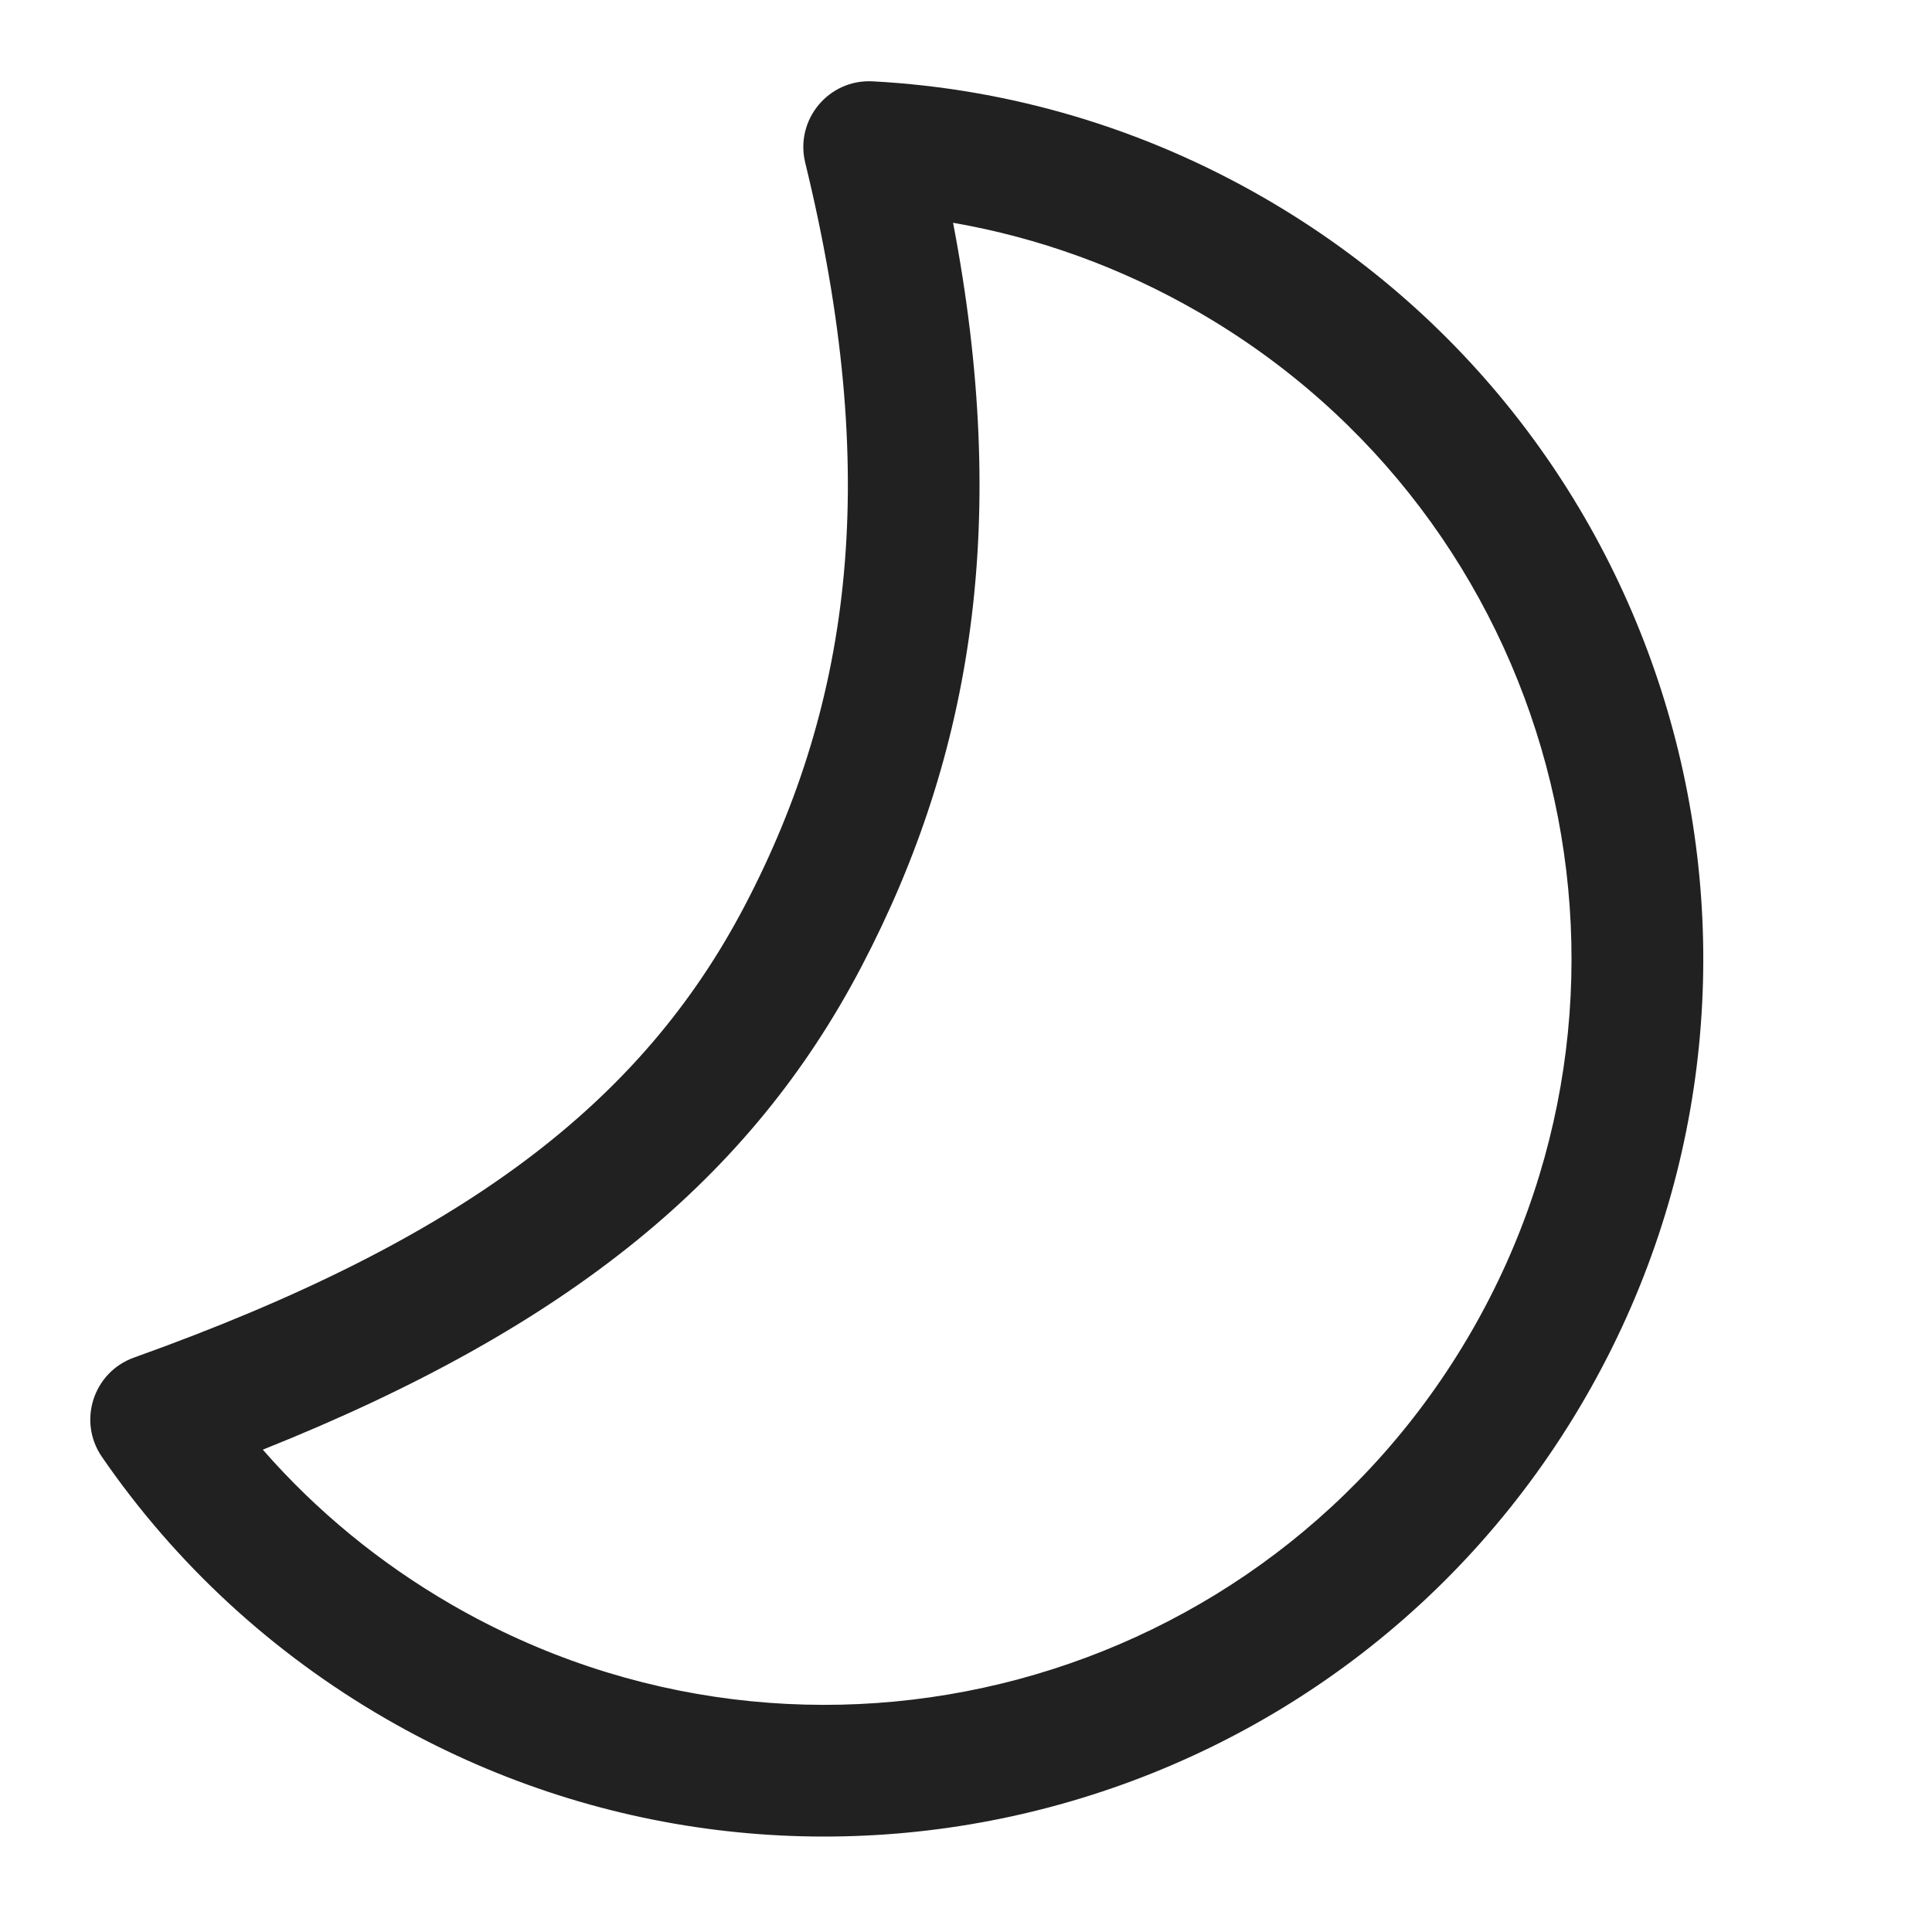 <?xml version="1.0" encoding="utf-8"?>
<svg viewBox="0 0 500 500" xmlns="http://www.w3.org/2000/svg">
  <g transform="matrix(22.722, 0, 0, 22.722, -44.708, -24.667)" style="">
    <path d="M20.026 17.001C17.264 21.785 11.147 23.424 6.363 20.662C5.061 19.91 3.964 18.893 3.129 17.68C2.849 17.274 3.03 16.714 3.494 16.548C7.261 15.2 9.279 13.637 10.45 11.402C11.682 9.049 12.001 6.472 11.139 2.939C11.02 2.45 11.405 1.985 11.908 2.012C13.464 2.095 14.986 2.543 16.365 3.339C21.149 6.101 22.788 12.218 20.026 17.001ZM11.778 12.098C10.527 14.487 8.467 16.197 4.961 17.597C5.569 18.293 6.293 18.889 7.113 19.363C11.18 21.711 16.379 20.318 18.727 16.251C21.074 12.185 19.681 6.986 15.615 4.638C14.738 4.132 13.795 3.792 12.823 3.623C13.47 7.007 13.053 9.666 11.778 12.098Z" fill="#212121"/>
  </g>
</svg>